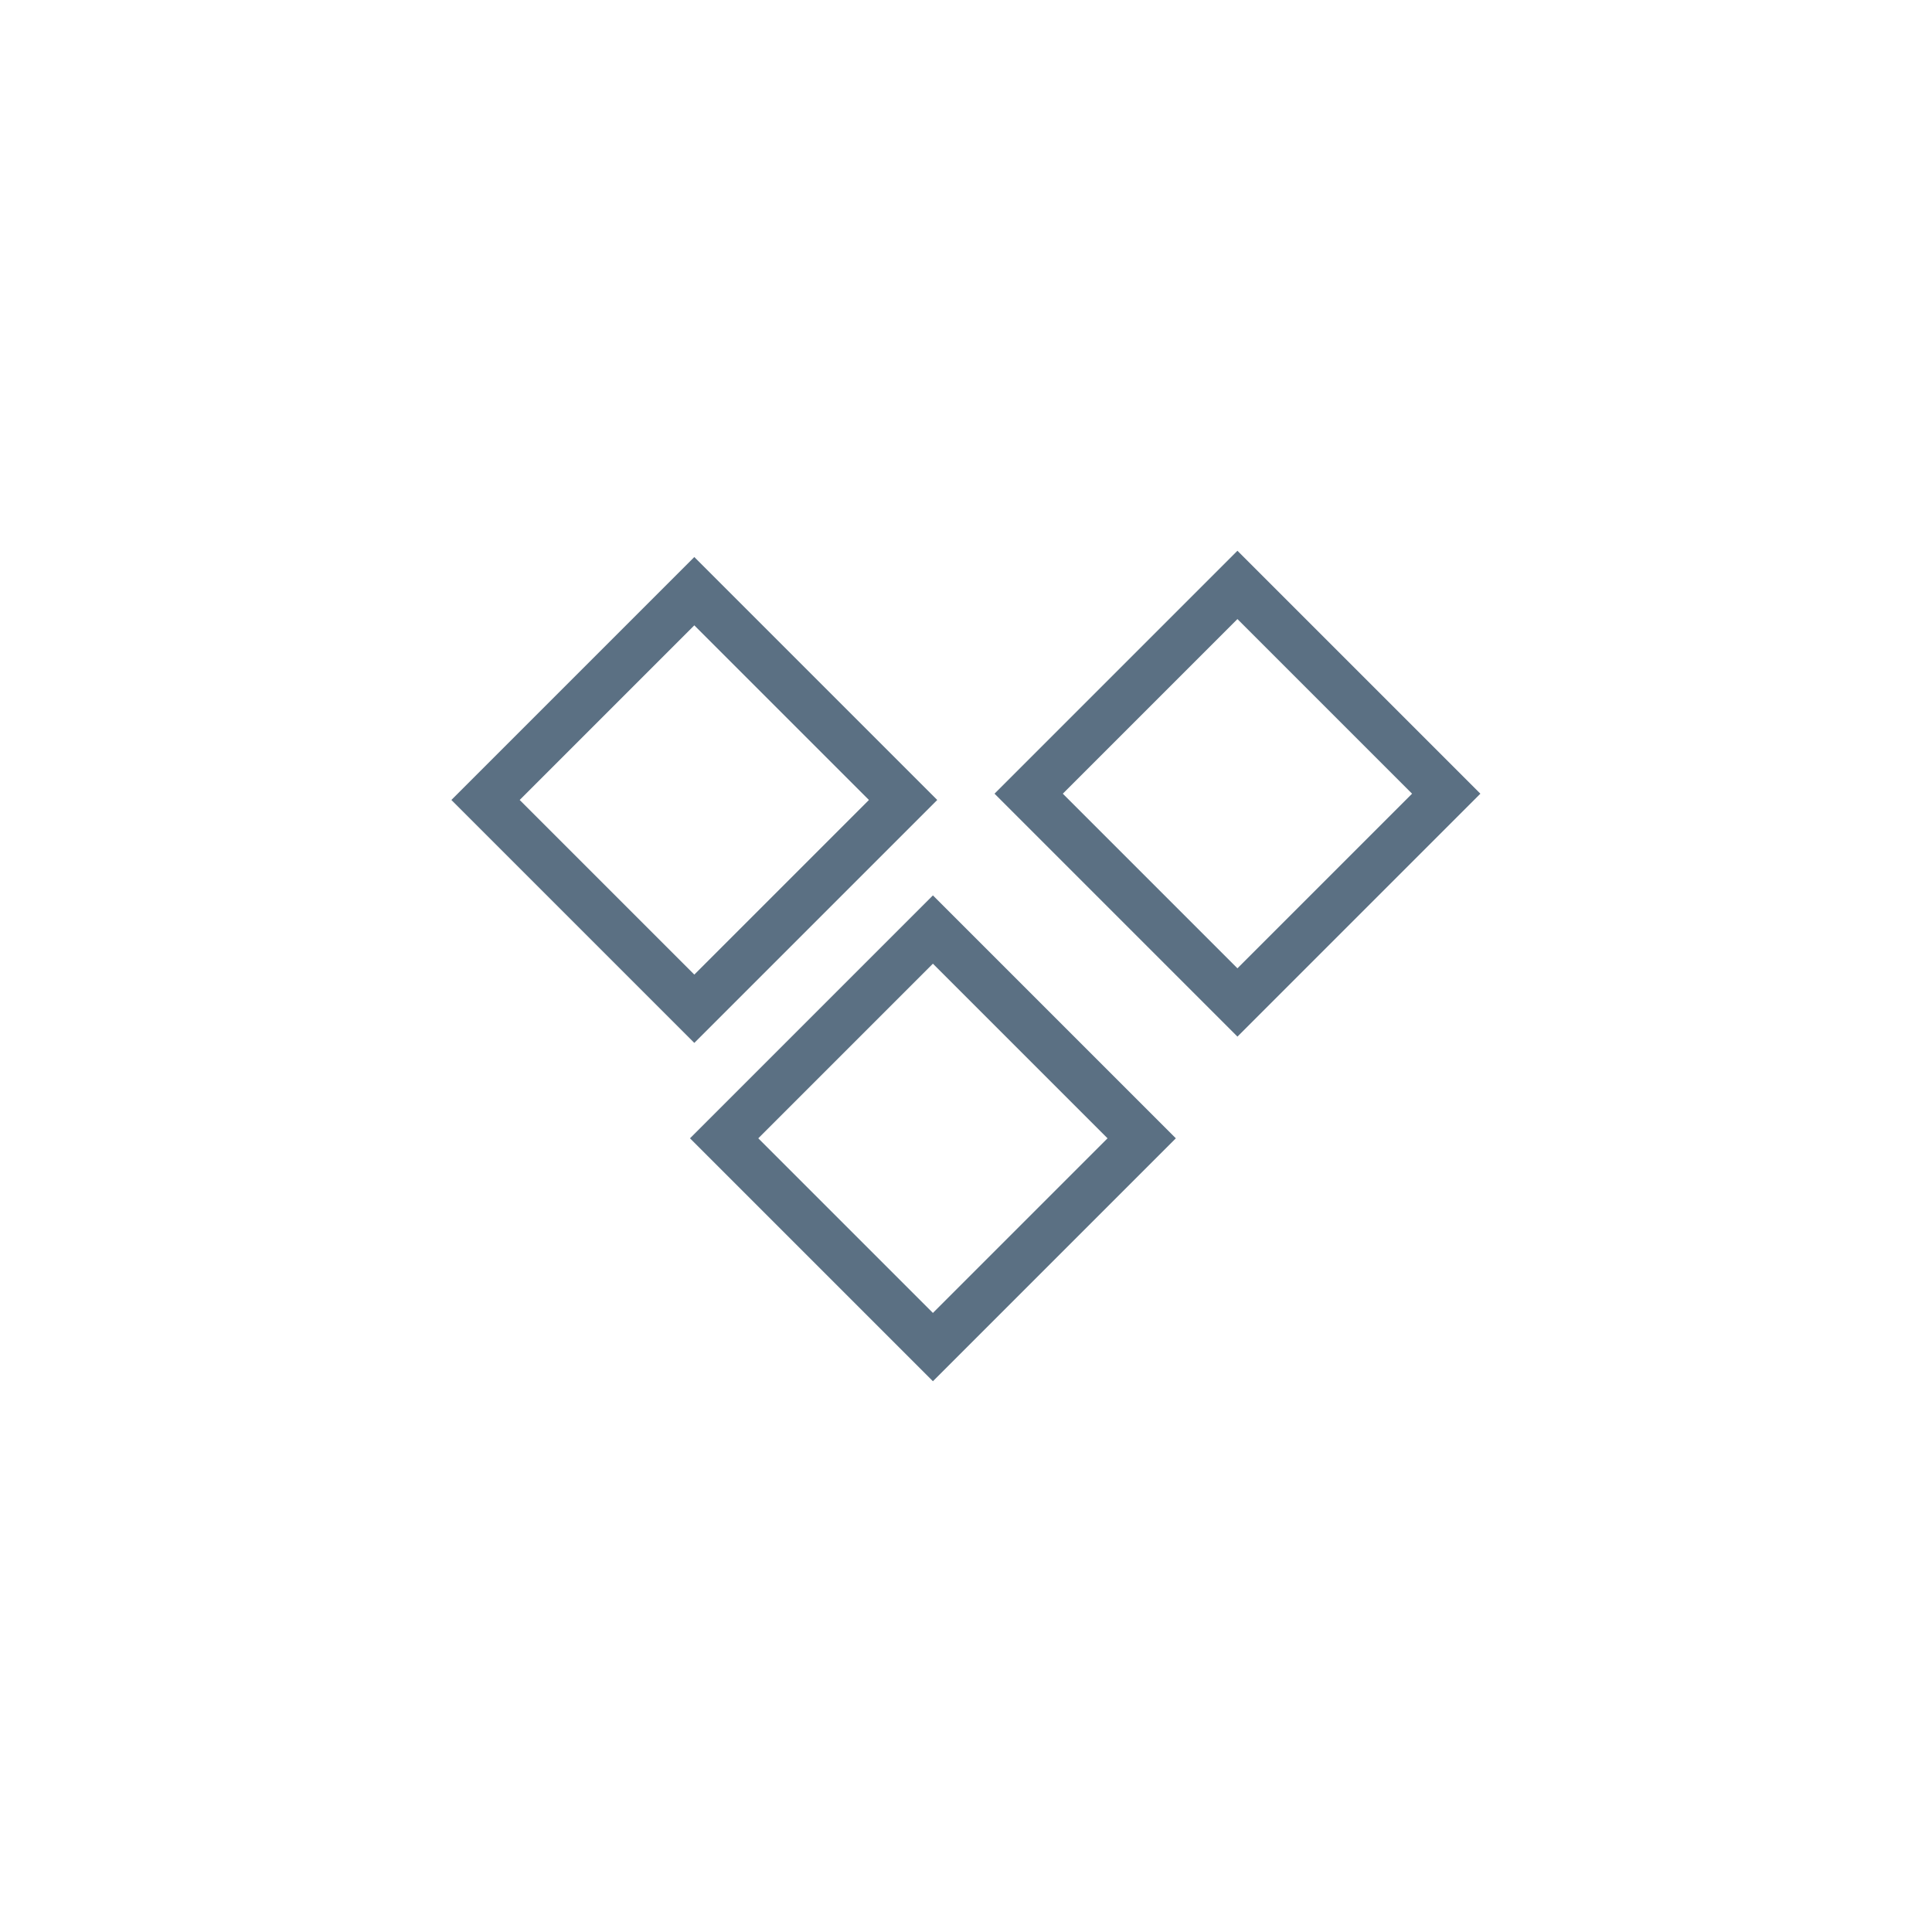 <?xml version="1.0" encoding="UTF-8"?> <svg xmlns="http://www.w3.org/2000/svg" width="80" height="80" fill="none" version="1.1" viewBox="0 0 80 80"><path d="m38.63 38.49-8.645 8.645 8.645 8.645 8.645-8.645zm12.61-14.27-8.645 8.645 8.645 8.645 8.645-8.645zm-22.49.26-8.645 8.645 8.645 8.645 8.645-8.645z" stroke="#5b7083" stroke-miterlimit="10" stroke-width="2"></path></svg> 